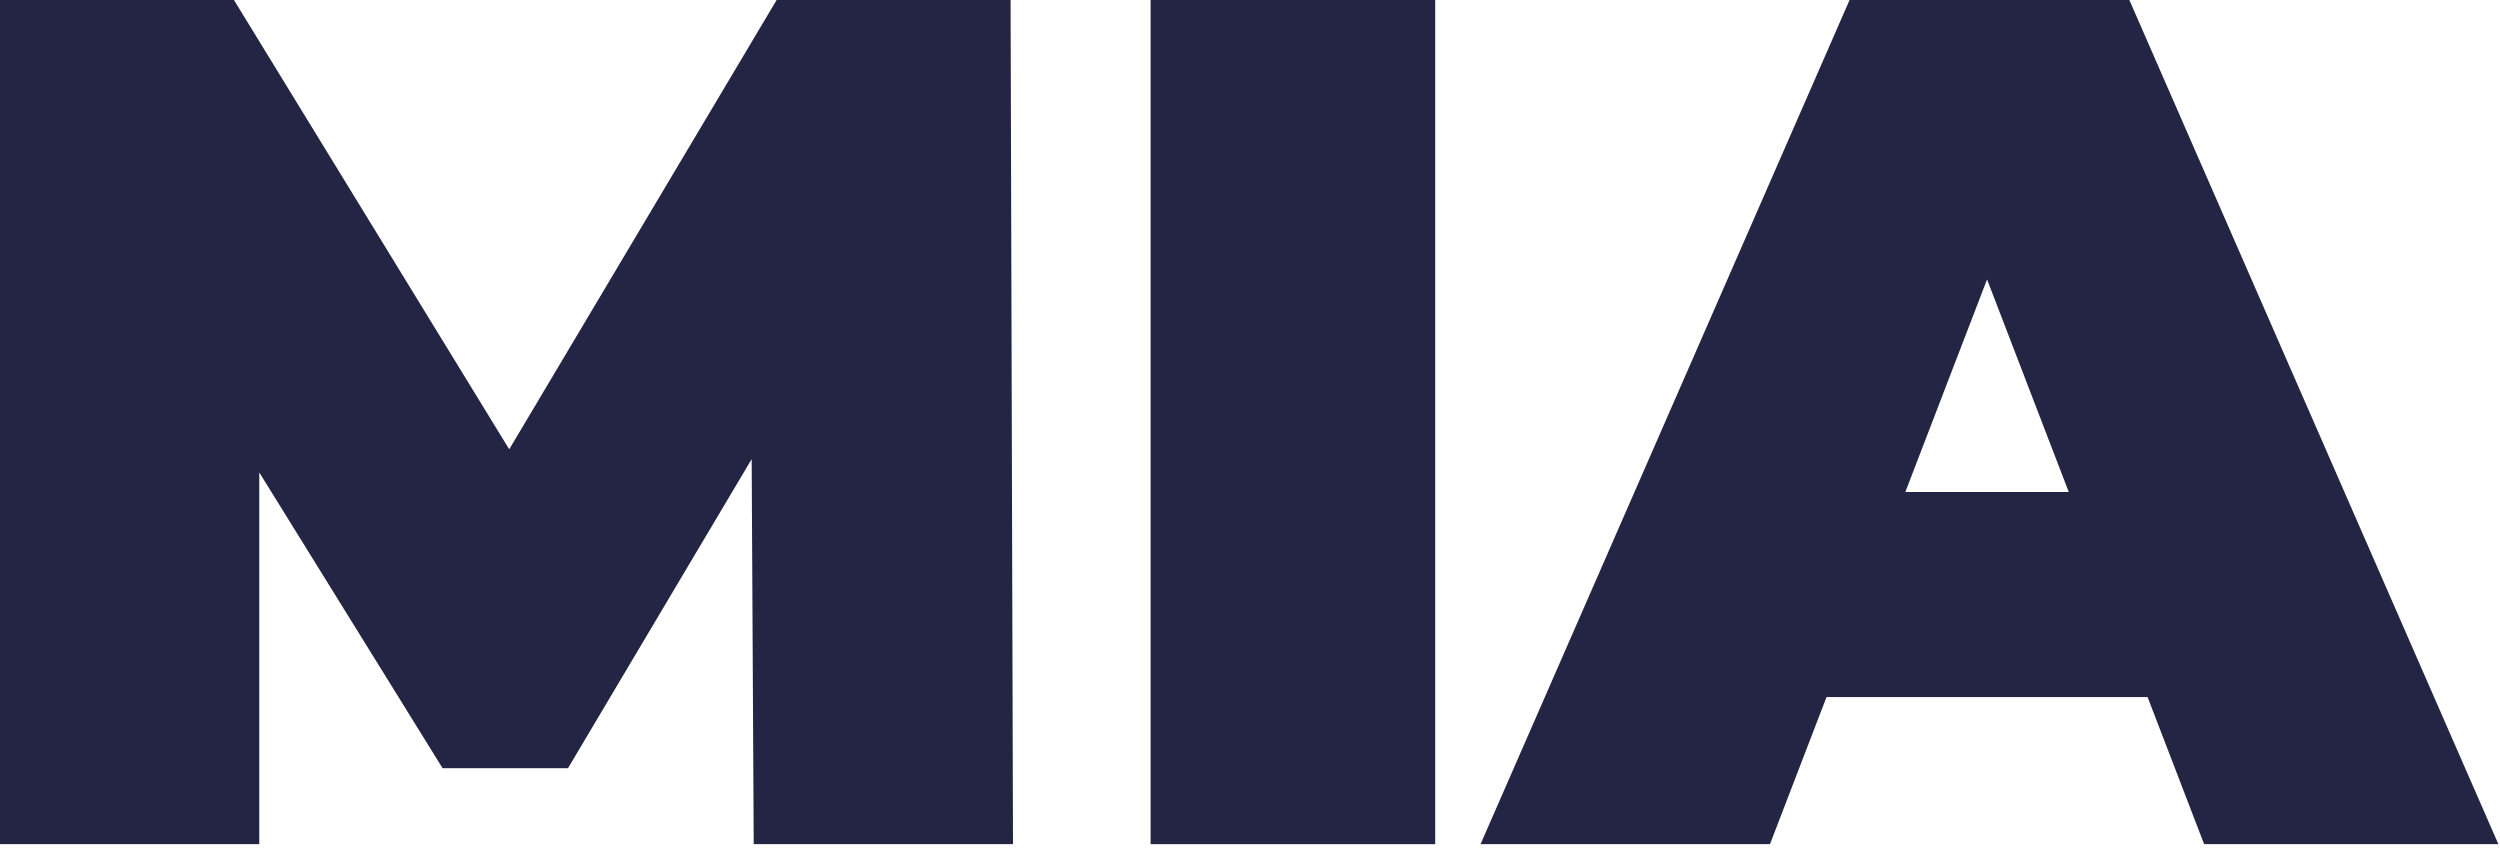 <svg width="640" height="217" viewBox="0 0 640 217" fill="none" xmlns="http://www.w3.org/2000/svg">
<path d="M0 216.105V0H59.892L146.334 141.086H114.845L198.817 0H258.709L259.327 216.105H192.951L192.334 100.026H202.83L145.408 196.656H113.301L53.409 100.026H66.375V216.105H0Z" fill="#242445"/>
<path d="M294.552 216.105V0H367.411V216.105H294.552Z" fill="#242445"/>
<path d="M379.021 216.105L473.49 0H545.114L639.583 216.105H564.255L494.484 34.577H522.886L453.115 216.105H379.021ZM435.209 178.441L453.732 125.959H553.141L571.664 178.441H435.209Z" fill="#242445"/>
</svg>
